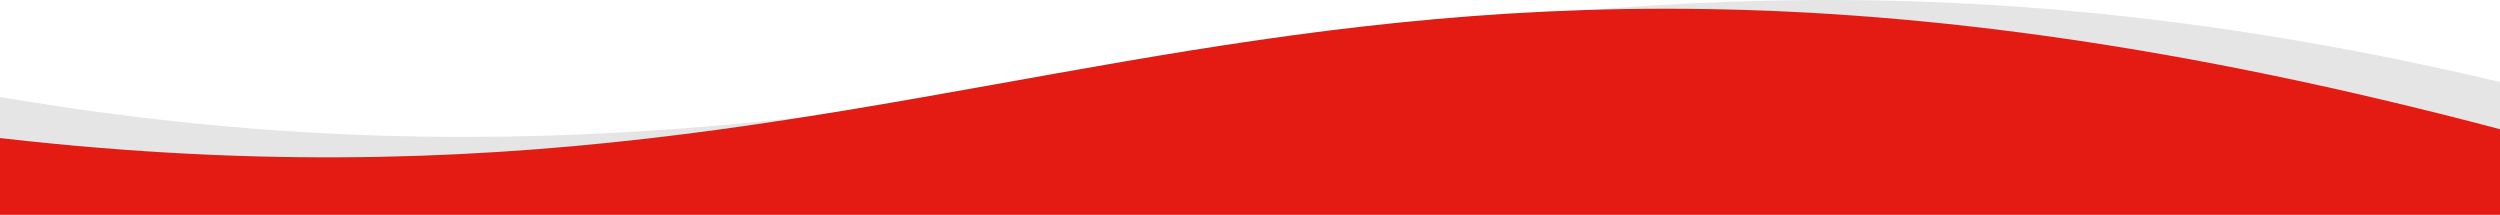     <svg viewBox="0 0 2002 172" xmlns="http://www.w3.org/2000/svg">
      <path d="M2002 65.689C1100.78 -147.435 772.157 242.376 -98 58.973V172H2002V65.689Z" fill="#e5e5e5" />
      <path d="M2002 103.464C977.549 -167.177 786.603 231.863 -98 97.469V172H2002V103.464Z" fill="#e41b13" />
    </svg>